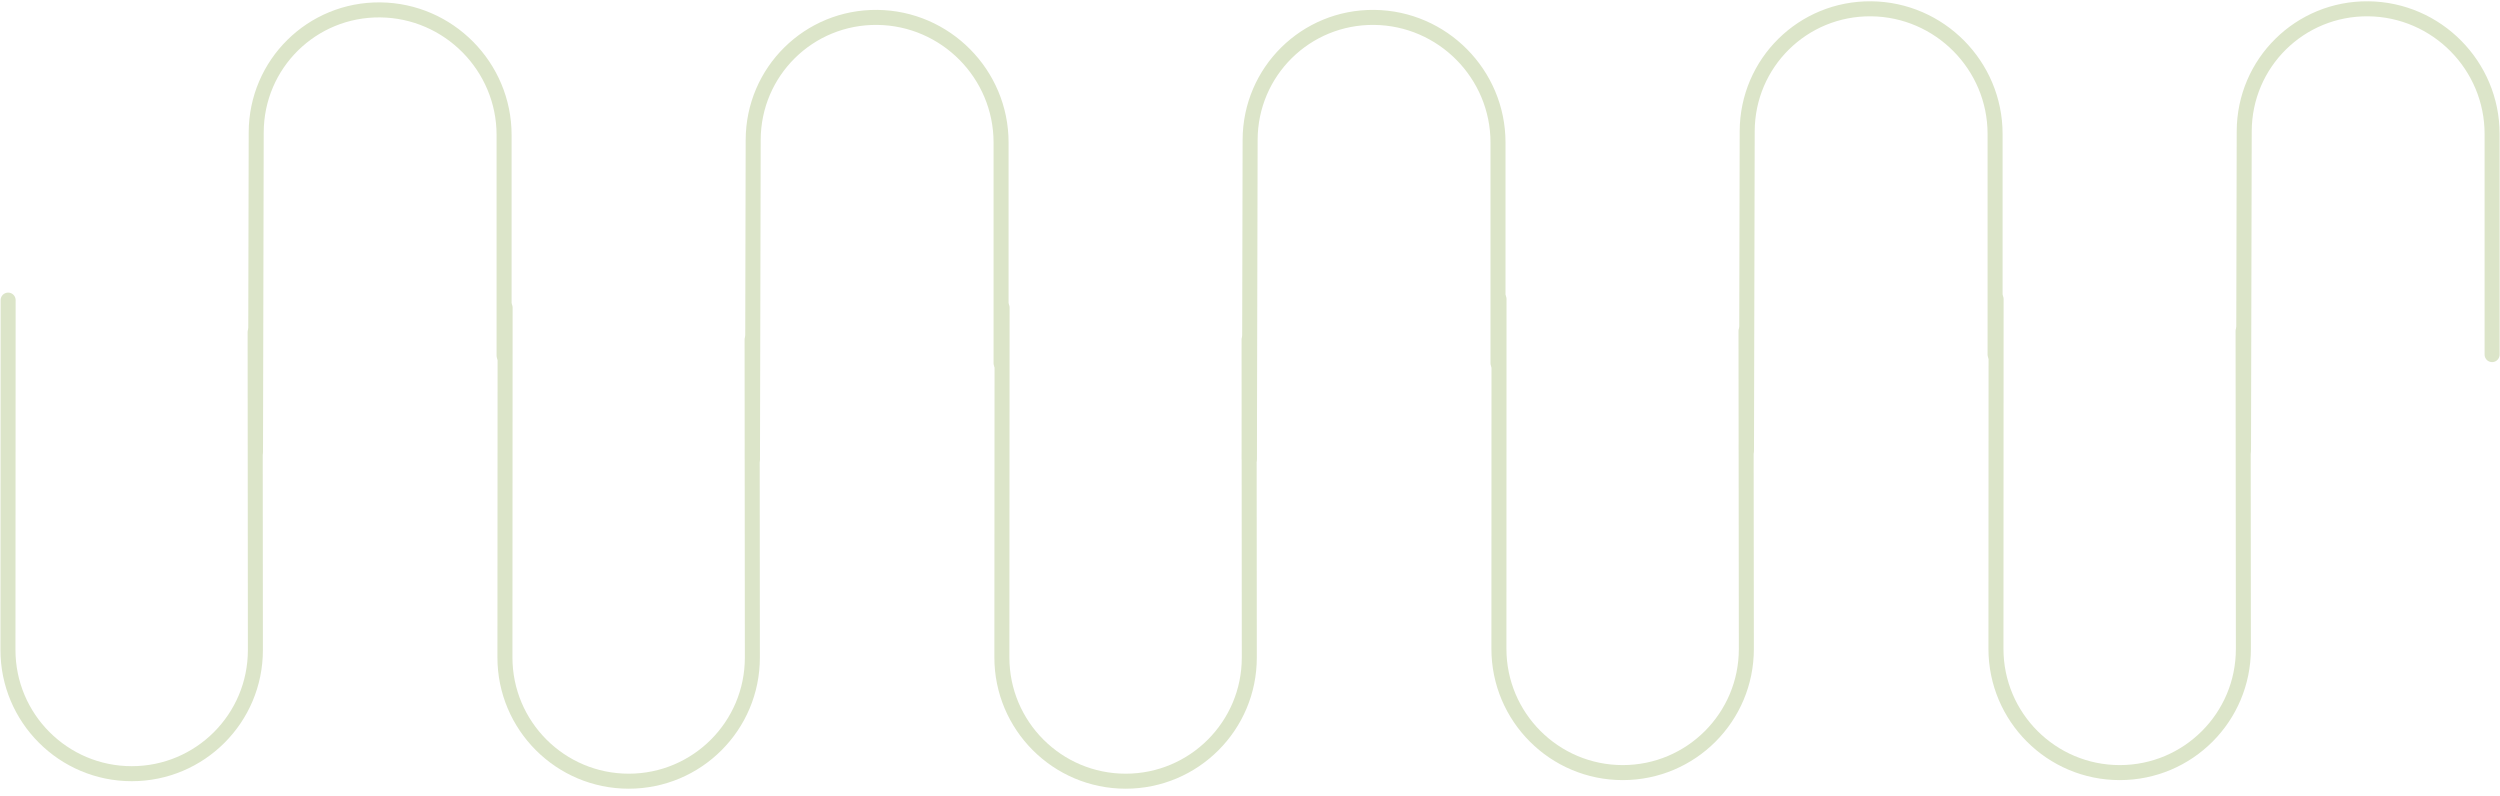 <svg width="333" height="106" viewBox="0 0 333 106" fill="none" xmlns="http://www.w3.org/2000/svg">
<path d="M232.57 44.081L232.614 86.431C232.623 95.532 225.253 102.91 216.152 102.91V102.91C207.042 102.91 199.653 95.519 199.656 86.409L199.669 39.83" stroke="#DCE5C9" stroke-width="2" stroke-linecap="round" stroke-linejoin="round"/>
<path d="M298.834 59.948L298.93 17.492C298.95 8.381 306.347 1.078 315.458 1.173V1.173C324.568 1.269 331.948 8.726 331.948 17.837L331.948 47.233" stroke="#DCE5C9" stroke-width="2" stroke-linecap="round" stroke-linejoin="round"/>
<path d="M298.78 44.081L298.819 86.431C298.827 95.532 291.456 102.91 282.355 102.91V102.91C273.246 102.91 265.857 95.519 265.861 86.409L265.88 39.83" stroke="#DCE5C9" stroke-width="2" stroke-linecap="round" stroke-linejoin="round"/>
<path d="M232.631 59.948L232.727 17.492C232.747 8.381 240.144 1.078 249.254 1.173V1.173C258.365 1.269 265.745 8.726 265.745 17.837L265.745 47.233" stroke="#DCE5C9" stroke-width="2" stroke-linecap="round" stroke-linejoin="round"/>
<path d="M100.18 45.226L100.215 87.576C100.223 96.677 92.851 104.055 83.75 104.055V104.055C74.64 104.055 67.253 96.664 67.257 87.554L67.281 40.975" stroke="#DCE5C9" stroke-width="2" stroke-linecap="round" stroke-linejoin="round"/>
<path d="M166.42 61.093L166.516 18.637C166.536 9.526 173.933 2.223 183.044 2.318V2.318C192.154 2.413 199.534 9.871 199.534 18.982L199.534 48.378" stroke="#DCE5C9" stroke-width="2" stroke-linecap="round" stroke-linejoin="round"/>
<path d="M166.377 45.226L166.408 87.576C166.415 96.677 159.042 104.055 149.941 104.055V104.055C140.832 104.055 133.445 96.664 133.45 87.554L133.478 40.975" stroke="#DCE5C9" stroke-width="2" stroke-linecap="round" stroke-linejoin="round"/>
<path d="M100.229 61.093L100.324 18.637C100.345 9.526 107.742 2.223 116.852 2.318V2.318C125.963 2.413 133.343 9.871 133.343 18.982L133.343 48.378" stroke="#DCE5C9" stroke-width="2" stroke-linecap="round" stroke-linejoin="round"/>
<path d="M33.983 44.226L34.018 86.576C34.025 95.677 26.654 103.055 17.552 103.055V103.055C8.443 103.055 1.055 95.664 1.06 86.554L1.083 39.975" stroke="#DCE5C9" stroke-width="2" stroke-linecap="round" stroke-linejoin="round"/>
<path d="M34.032 60.093L34.127 17.637C34.148 8.526 41.544 1.223 50.655 1.318V1.318C59.765 1.413 67.145 8.871 67.145 17.982L67.145 47.378" stroke="#DCE5C9" stroke-width="2" stroke-linecap="round" stroke-linejoin="round"/>
</svg>
